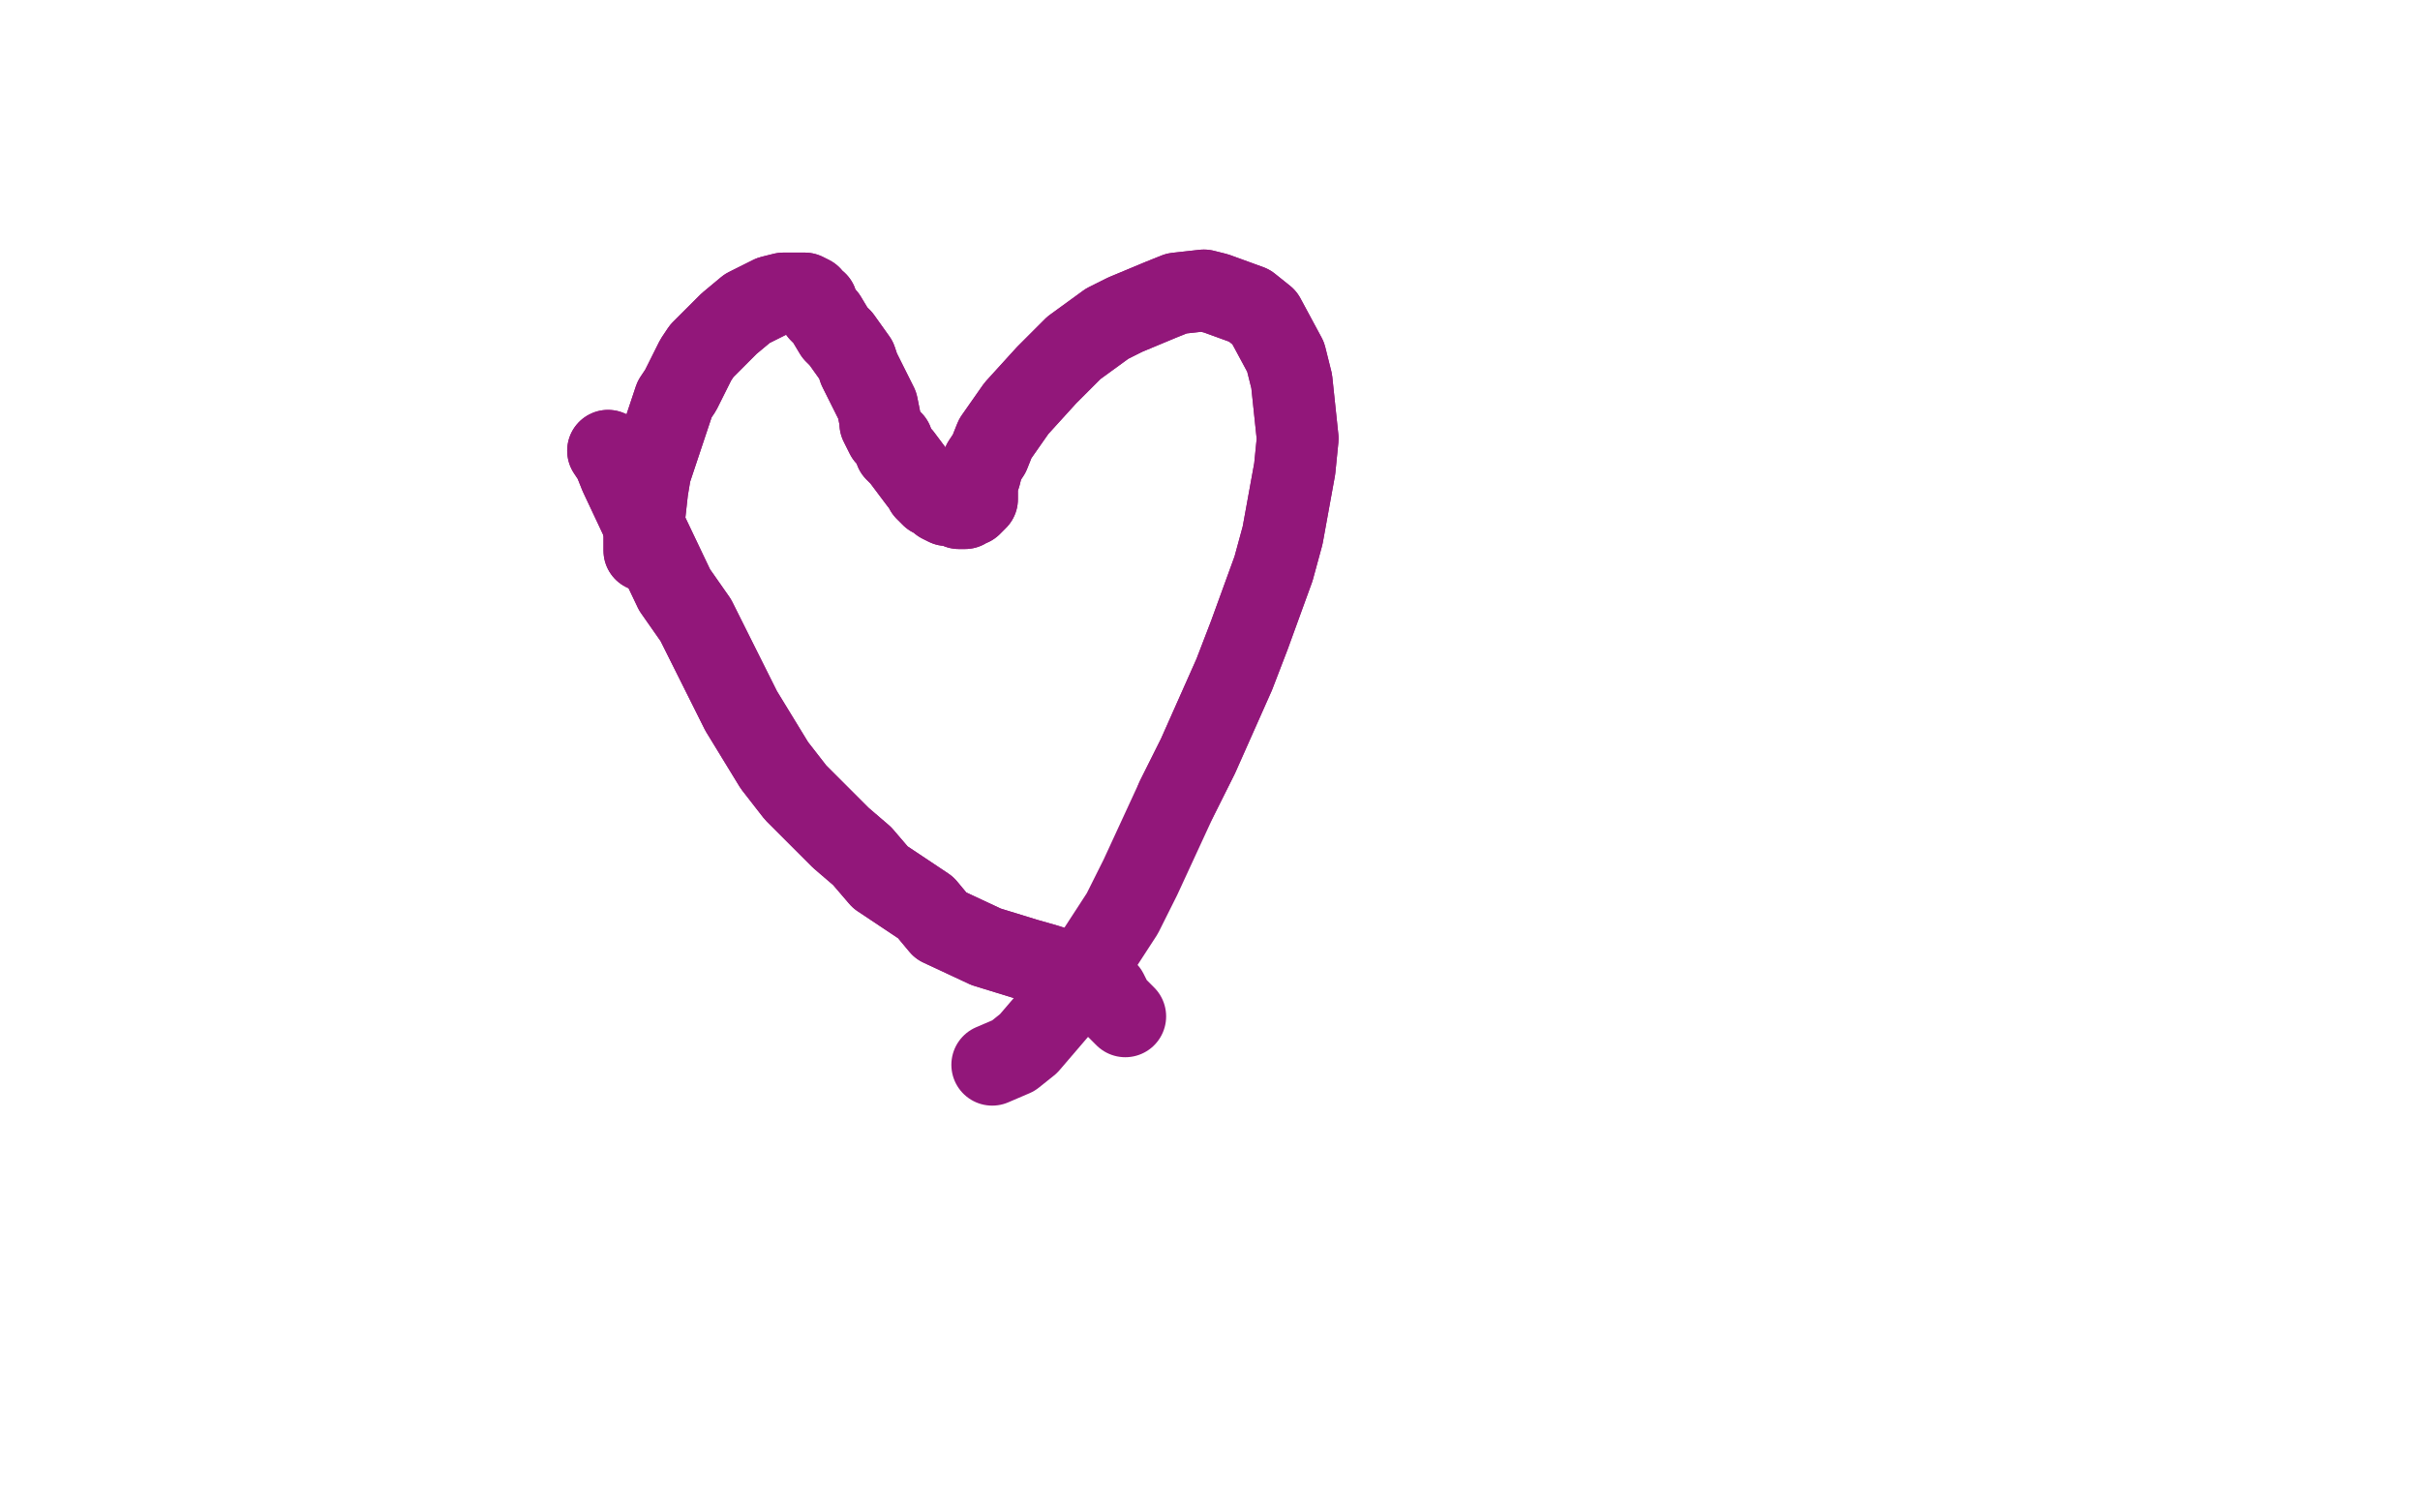 <?xml version="1.0" standalone="no"?>
<!DOCTYPE svg PUBLIC "-//W3C//DTD SVG 1.1//EN"
"http://www.w3.org/Graphics/SVG/1.1/DTD/svg11.dtd">

<svg width="800" height="500" version="1.1" xmlns="http://www.w3.org/2000/svg" xmlns:xlink="http://www.w3.org/1999/xlink" style="stroke-antialiasing: false"><desc>This SVG has been created on https://colorillo.com/</desc><rect x='0' y='0' width='800' height='500' style='fill: rgb(255,255,255); stroke-width:0' /><polyline points="213,182 213,182 213,182 213,180 213,180 213,175 213,175 213,171 213,171 214,162 214,162 215,156 215,156 220,141 223,132 225,129 230,119 232,116 239,109 241,107 247,102 249,101 253,99 255,98 259,97 260,97 263,97 265,97 266,97 268,98 269,100 270,100 271,103 273,105 276,110 278,112 283,119 284,122 288,130 290,134 291,139 291,140 293,144 295,146 296,149 298,151 301,155 304,159 305,160 306,162 308,164 310,165 311,166 311,166 313,167 315,167 316,167 317,168 319,168 320,167 320,167 321,167 321,167 321,167 322,166 323,165 323,164 323,163 323,161 323,160 324,157 325,153 327,150 329,145 336,135 346,124 350,120 355,115 366,107 372,104 384,99 389,97 398,96 402,97 413,101 418,105 425,118 427,126 429,145 428,155 424,177 421,188 413,210 408,223 396,250 389,264" style="fill: none; stroke: #92177a; stroke-width: 27; stroke-linejoin: round; stroke-linecap: round; stroke-antialiasing: false; stroke-antialias: 0; opacity: 1.0"/>
<polyline points="213,182 213,182 213,182 213,180 213,180 213,175 213,175 213,171 213,171 214,162 214,162 215,156 220,141 223,132 225,129 230,119 232,116 239,109 241,107 247,102 249,101 253,99 255,98 259,97 260,97 263,97 265,97 266,97 268,98 269,100 270,100 271,103 273,105 276,110 278,112 283,119 284,122 288,130 290,134 291,139 291,140 293,144 295,146 296,149 298,151 301,155 304,159 305,160 306,162 308,164 310,165 311,166 311,166 313,167 315,167 316,167 317,168 319,168 320,167 320,167 321,167 321,167 321,167 322,166 323,165 323,164 323,163 323,161 323,160 324,157 325,153 327,150 329,145 336,135 346,124 350,120 355,115 366,107 372,104 384,99 389,97 398,96 402,97 413,101 418,105 425,118 427,126 429,145 428,155 424,177 421,188 413,210 408,223 396,250 389,264 377,290 371,302 358,322 352,331 340,345 335,349 328,352" style="fill: none; stroke: #92177a; stroke-width: 27; stroke-linejoin: round; stroke-linecap: round; stroke-antialiasing: false; stroke-antialias: 0; opacity: 1.0"/>
<polyline points="201,149 201,149 201,149 203,152 203,152 205,157 205,157 213,174 213,174 223,195 230,205 240,225 245,235 256,253 263,262 278,277 285,283 291,290 306,300 311,306 326,313 339,317 346,319" style="fill: none; stroke: #92177a; stroke-width: 27; stroke-linejoin: round; stroke-linecap: round; stroke-antialiasing: false; stroke-antialias: 0; opacity: 1.0"/>
<polyline points="201,149 201,149 201,149 203,152 203,152 205,157 205,157 213,174 223,195 230,205 240,225 245,235 256,253 263,262 278,277 285,283 291,290 306,300 311,306 326,313 339,317 346,319 356,322 360,323 366,328 368,332 372,336" style="fill: none; stroke: #92177a; stroke-width: 27; stroke-linejoin: round; stroke-linecap: round; stroke-antialiasing: false; stroke-antialias: 0; opacity: 1.0"/>
</svg>

